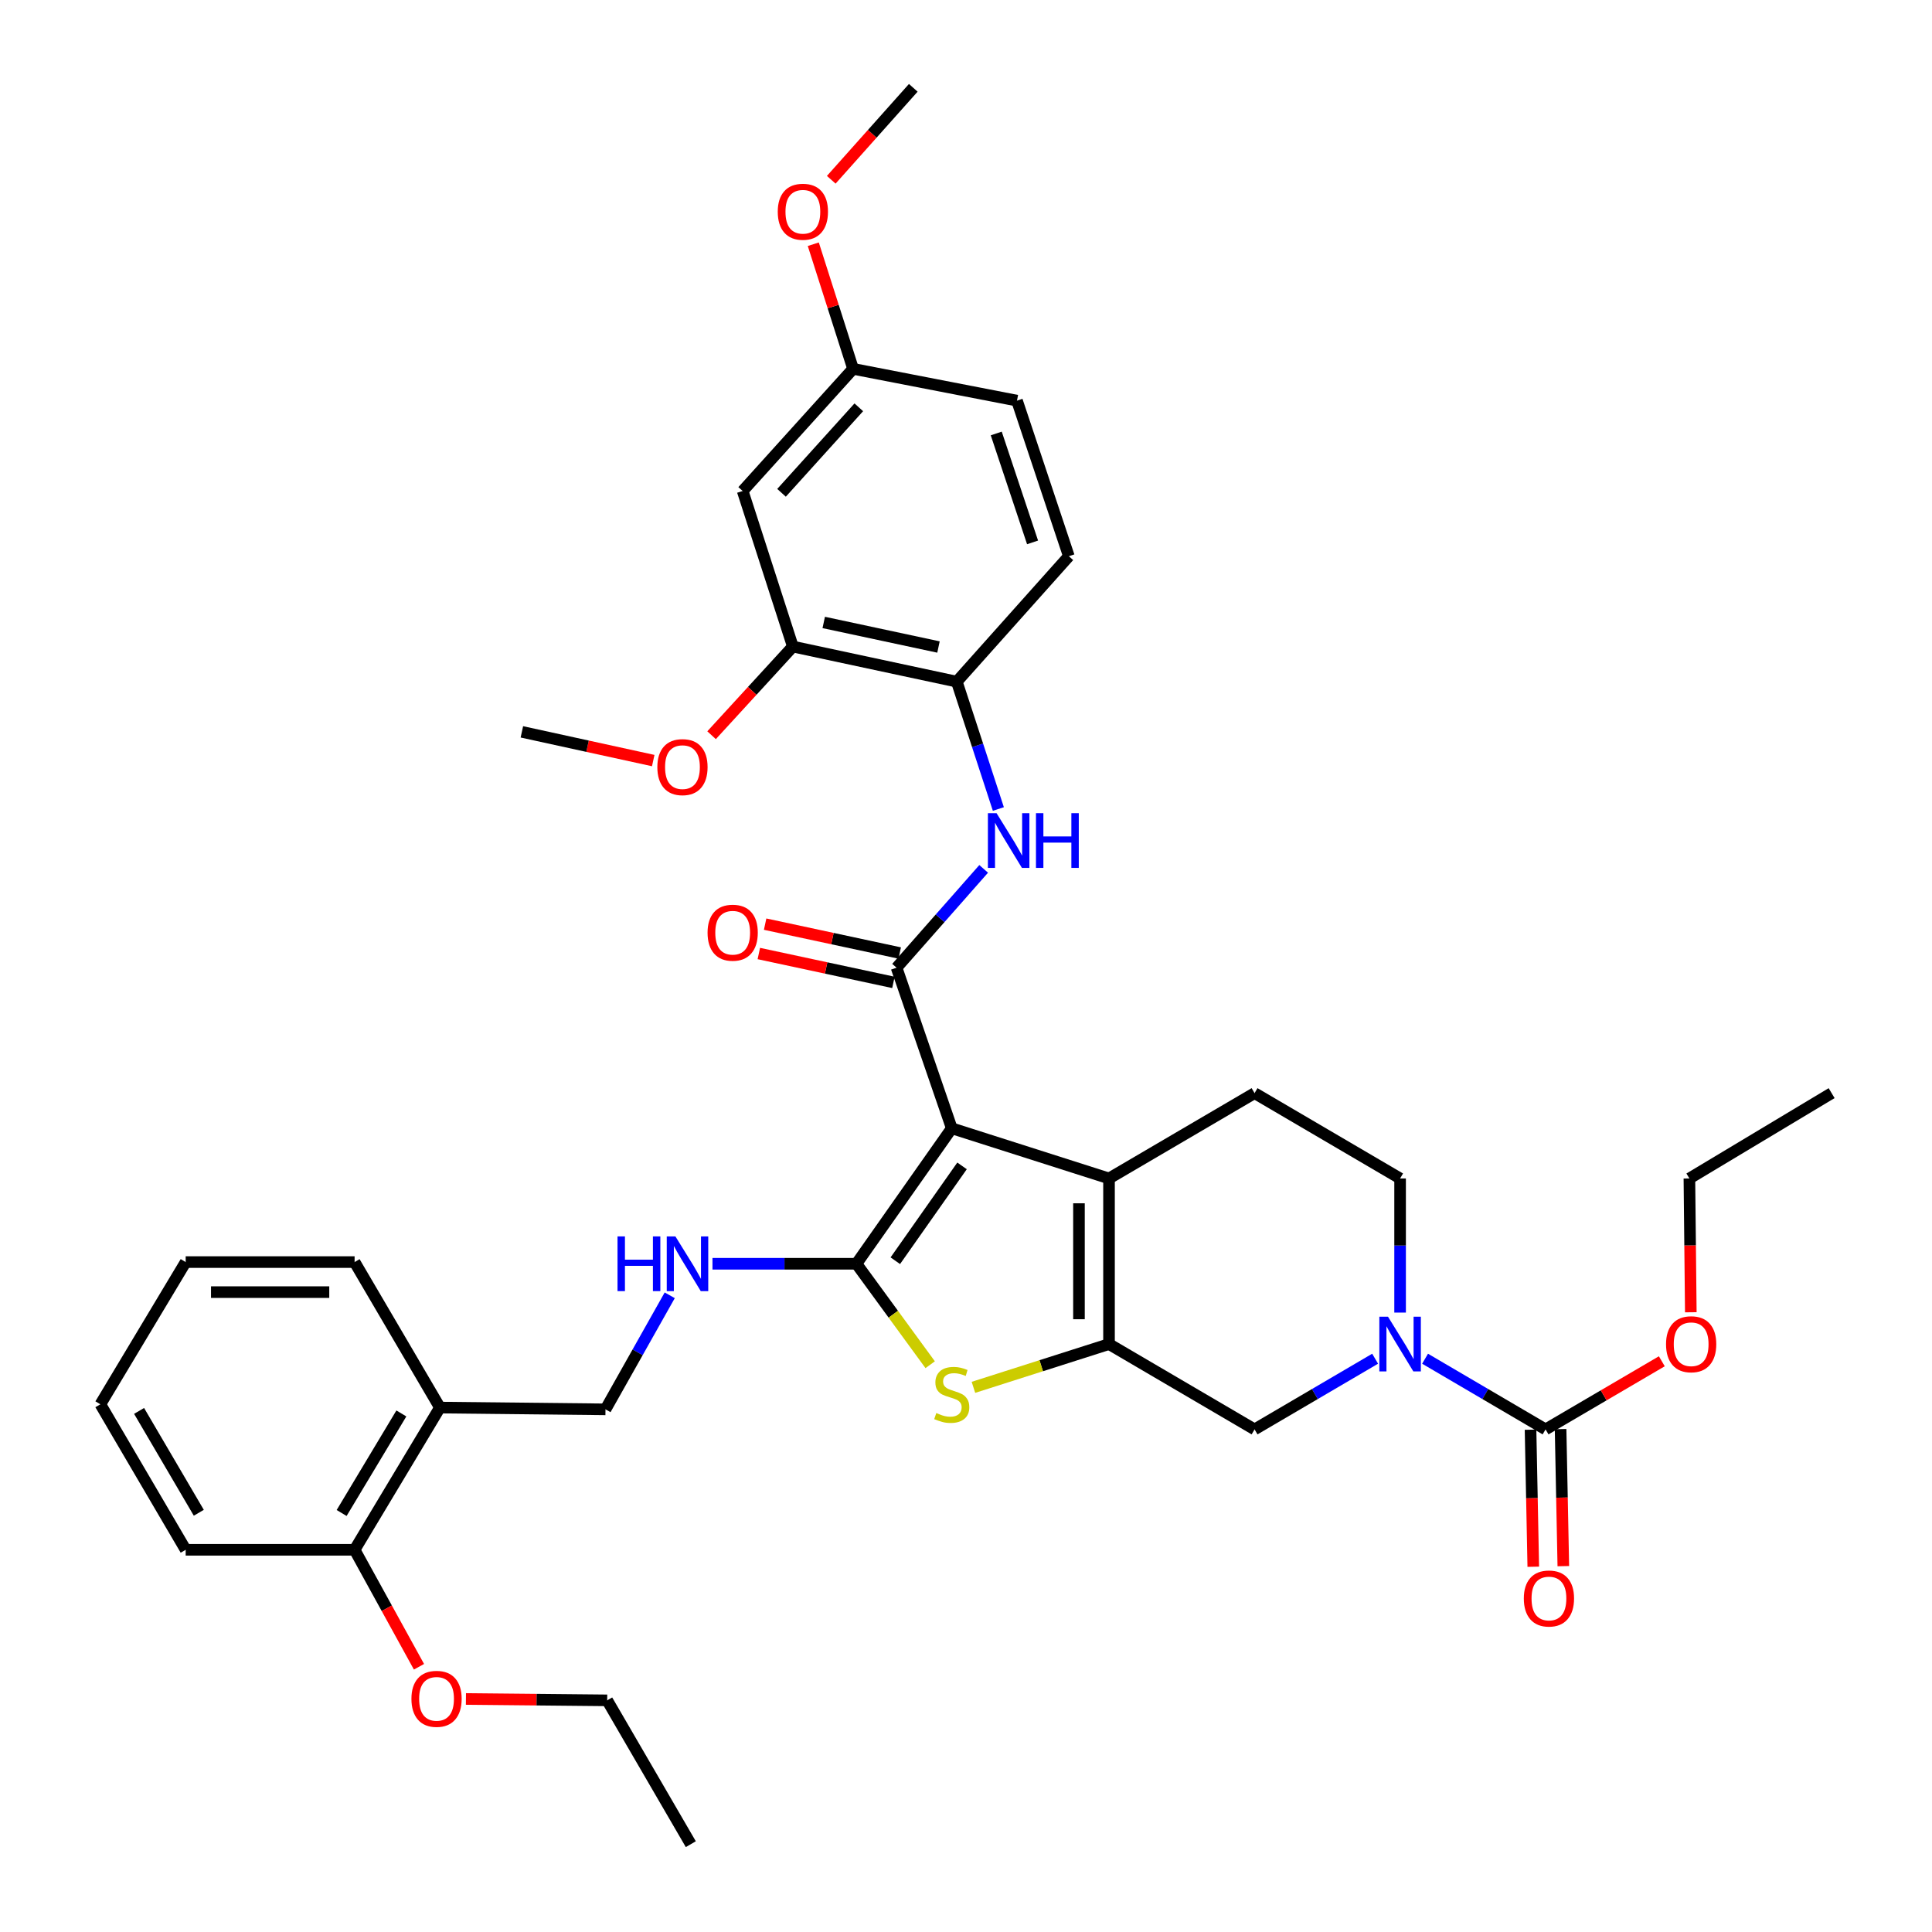 <?xml version='1.0' encoding='iso-8859-1'?>
<svg version='1.1' baseProfile='full'
              xmlns='http://www.w3.org/2000/svg'
                      xmlns:rdkit='http://www.rdkit.org/xml'
                      xmlns:xlink='http://www.w3.org/1999/xlink'
                  xml:space='preserve'
width='1000px' height='1000px' viewBox='0 0 1000 1000'>
<!-- END OF HEADER -->
<rect style='opacity:1.0;fill:#FFFFFF;stroke:none' width='1000' height='1000' x='0' y='0'> </rect>
<path class='bond-0' d='M 492.63,583.995 L 443.292,654.122' style='fill:none;fill-rule:evenodd;stroke:#000000;stroke-width:6px;stroke-linecap:butt;stroke-linejoin:miter;stroke-opacity:1' />
<path class='bond-0' d='M 497.949,603.463 L 463.413,652.552' style='fill:none;fill-rule:evenodd;stroke:#000000;stroke-width:6px;stroke-linecap:butt;stroke-linejoin:miter;stroke-opacity:1' />
<path class='bond-2' d='M 492.63,583.995 L 574.024,609.968' style='fill:none;fill-rule:evenodd;stroke:#000000;stroke-width:6px;stroke-linecap:butt;stroke-linejoin:miter;stroke-opacity:1' />
<path class='bond-3' d='M 492.63,583.995 L 464.064,500.881' style='fill:none;fill-rule:evenodd;stroke:#000000;stroke-width:6px;stroke-linecap:butt;stroke-linejoin:miter;stroke-opacity:1' />
<path class='bond-4' d='M 443.292,654.122 L 462.375,680.247' style='fill:none;fill-rule:evenodd;stroke:#000000;stroke-width:6px;stroke-linecap:butt;stroke-linejoin:miter;stroke-opacity:1' />
<path class='bond-4' d='M 462.375,680.247 L 481.459,706.372' style='fill:none;fill-rule:evenodd;stroke:#CCCC00;stroke-width:6px;stroke-linecap:butt;stroke-linejoin:miter;stroke-opacity:1' />
<path class='bond-9' d='M 443.292,654.122 L 406.034,654.122' style='fill:none;fill-rule:evenodd;stroke:#000000;stroke-width:6px;stroke-linecap:butt;stroke-linejoin:miter;stroke-opacity:1' />
<path class='bond-9' d='M 406.034,654.122 L 368.776,654.122' style='fill:none;fill-rule:evenodd;stroke:#0000FF;stroke-width:6px;stroke-linecap:butt;stroke-linejoin:miter;stroke-opacity:1' />
<path class='bond-1' d='M 574.024,695.691 L 574.024,609.968' style='fill:none;fill-rule:evenodd;stroke:#000000;stroke-width:6px;stroke-linecap:butt;stroke-linejoin:miter;stroke-opacity:1' />
<path class='bond-1' d='M 558.471,682.833 L 558.471,622.827' style='fill:none;fill-rule:evenodd;stroke:#000000;stroke-width:6px;stroke-linecap:butt;stroke-linejoin:miter;stroke-opacity:1' />
<path class='bond-8' d='M 574.024,695.691 L 649.361,739.853' style='fill:none;fill-rule:evenodd;stroke:#000000;stroke-width:6px;stroke-linecap:butt;stroke-linejoin:miter;stroke-opacity:1' />
<path class='bond-37' d='M 574.024,695.691 L 538.935,706.889' style='fill:none;fill-rule:evenodd;stroke:#000000;stroke-width:6px;stroke-linecap:butt;stroke-linejoin:miter;stroke-opacity:1' />
<path class='bond-37' d='M 538.935,706.889 L 503.846,718.086' style='fill:none;fill-rule:evenodd;stroke:#CCCC00;stroke-width:6px;stroke-linecap:butt;stroke-linejoin:miter;stroke-opacity:1' />
<path class='bond-11' d='M 574.024,609.968 L 649.361,565.807' style='fill:none;fill-rule:evenodd;stroke:#000000;stroke-width:6px;stroke-linecap:butt;stroke-linejoin:miter;stroke-opacity:1' />
<path class='bond-7' d='M 464.064,500.881 L 486.604,475.307' style='fill:none;fill-rule:evenodd;stroke:#000000;stroke-width:6px;stroke-linecap:butt;stroke-linejoin:miter;stroke-opacity:1' />
<path class='bond-7' d='M 486.604,475.307 L 509.143,449.732' style='fill:none;fill-rule:evenodd;stroke:#0000FF;stroke-width:6px;stroke-linecap:butt;stroke-linejoin:miter;stroke-opacity:1' />
<path class='bond-16' d='M 465.695,493.278 L 430.863,485.806' style='fill:none;fill-rule:evenodd;stroke:#000000;stroke-width:6px;stroke-linecap:butt;stroke-linejoin:miter;stroke-opacity:1' />
<path class='bond-16' d='M 430.863,485.806 L 396.031,478.335' style='fill:none;fill-rule:evenodd;stroke:#FF0000;stroke-width:6px;stroke-linecap:butt;stroke-linejoin:miter;stroke-opacity:1' />
<path class='bond-16' d='M 462.433,508.485 L 427.601,501.013' style='fill:none;fill-rule:evenodd;stroke:#000000;stroke-width:6px;stroke-linecap:butt;stroke-linejoin:miter;stroke-opacity:1' />
<path class='bond-16' d='M 427.601,501.013 L 392.769,493.542' style='fill:none;fill-rule:evenodd;stroke:#FF0000;stroke-width:6px;stroke-linecap:butt;stroke-linejoin:miter;stroke-opacity:1' />
<path class='bond-5' d='M 724.689,679.388 L 724.689,644.678' style='fill:none;fill-rule:evenodd;stroke:#0000FF;stroke-width:6px;stroke-linecap:butt;stroke-linejoin:miter;stroke-opacity:1' />
<path class='bond-5' d='M 724.689,644.678 L 724.689,609.968' style='fill:none;fill-rule:evenodd;stroke:#000000;stroke-width:6px;stroke-linecap:butt;stroke-linejoin:miter;stroke-opacity:1' />
<path class='bond-6' d='M 737.611,703.271 L 768.797,721.562' style='fill:none;fill-rule:evenodd;stroke:#0000FF;stroke-width:6px;stroke-linecap:butt;stroke-linejoin:miter;stroke-opacity:1' />
<path class='bond-6' d='M 768.797,721.562 L 799.983,739.853' style='fill:none;fill-rule:evenodd;stroke:#000000;stroke-width:6px;stroke-linecap:butt;stroke-linejoin:miter;stroke-opacity:1' />
<path class='bond-38' d='M 711.766,703.268 L 680.563,721.561' style='fill:none;fill-rule:evenodd;stroke:#0000FF;stroke-width:6px;stroke-linecap:butt;stroke-linejoin:miter;stroke-opacity:1' />
<path class='bond-38' d='M 680.563,721.561 L 649.361,739.853' style='fill:none;fill-rule:evenodd;stroke:#000000;stroke-width:6px;stroke-linecap:butt;stroke-linejoin:miter;stroke-opacity:1' />
<path class='bond-17' d='M 792.208,740.009 L 792.916,775.477' style='fill:none;fill-rule:evenodd;stroke:#000000;stroke-width:6px;stroke-linecap:butt;stroke-linejoin:miter;stroke-opacity:1' />
<path class='bond-17' d='M 792.916,775.477 L 793.624,810.945' style='fill:none;fill-rule:evenodd;stroke:#FF0000;stroke-width:6px;stroke-linecap:butt;stroke-linejoin:miter;stroke-opacity:1' />
<path class='bond-17' d='M 807.758,739.698 L 808.466,775.166' style='fill:none;fill-rule:evenodd;stroke:#000000;stroke-width:6px;stroke-linecap:butt;stroke-linejoin:miter;stroke-opacity:1' />
<path class='bond-17' d='M 808.466,775.166 L 809.174,810.634' style='fill:none;fill-rule:evenodd;stroke:#FF0000;stroke-width:6px;stroke-linecap:butt;stroke-linejoin:miter;stroke-opacity:1' />
<path class='bond-22' d='M 799.983,739.853 L 830.068,722.222' style='fill:none;fill-rule:evenodd;stroke:#000000;stroke-width:6px;stroke-linecap:butt;stroke-linejoin:miter;stroke-opacity:1' />
<path class='bond-22' d='M 830.068,722.222 L 860.154,704.59' style='fill:none;fill-rule:evenodd;stroke:#FF0000;stroke-width:6px;stroke-linecap:butt;stroke-linejoin:miter;stroke-opacity:1' />
<path class='bond-10' d='M 516.748,418.735 L 505.989,385.78' style='fill:none;fill-rule:evenodd;stroke:#0000FF;stroke-width:6px;stroke-linecap:butt;stroke-linejoin:miter;stroke-opacity:1' />
<path class='bond-10' d='M 505.989,385.78 L 495.23,352.825' style='fill:none;fill-rule:evenodd;stroke:#000000;stroke-width:6px;stroke-linecap:butt;stroke-linejoin:miter;stroke-opacity:1' />
<path class='bond-18' d='M 346.654,670.444 L 330.026,699.96' style='fill:none;fill-rule:evenodd;stroke:#0000FF;stroke-width:6px;stroke-linecap:butt;stroke-linejoin:miter;stroke-opacity:1' />
<path class='bond-18' d='M 330.026,699.96 L 313.398,729.476' style='fill:none;fill-rule:evenodd;stroke:#000000;stroke-width:6px;stroke-linecap:butt;stroke-linejoin:miter;stroke-opacity:1' />
<path class='bond-12' d='M 495.23,352.825 L 410.38,334.663' style='fill:none;fill-rule:evenodd;stroke:#000000;stroke-width:6px;stroke-linecap:butt;stroke-linejoin:miter;stroke-opacity:1' />
<path class='bond-12' d='M 485.758,334.892 L 426.363,322.179' style='fill:none;fill-rule:evenodd;stroke:#000000;stroke-width:6px;stroke-linecap:butt;stroke-linejoin:miter;stroke-opacity:1' />
<path class='bond-20' d='M 495.23,352.825 L 553.235,287.9' style='fill:none;fill-rule:evenodd;stroke:#000000;stroke-width:6px;stroke-linecap:butt;stroke-linejoin:miter;stroke-opacity:1' />
<path class='bond-14' d='M 649.361,565.807 L 724.689,609.968' style='fill:none;fill-rule:evenodd;stroke:#000000;stroke-width:6px;stroke-linecap:butt;stroke-linejoin:miter;stroke-opacity:1' />
<path class='bond-13' d='M 410.38,334.663 L 384.407,254.133' style='fill:none;fill-rule:evenodd;stroke:#000000;stroke-width:6px;stroke-linecap:butt;stroke-linejoin:miter;stroke-opacity:1' />
<path class='bond-24' d='M 410.38,334.663 L 389.344,357.604' style='fill:none;fill-rule:evenodd;stroke:#000000;stroke-width:6px;stroke-linecap:butt;stroke-linejoin:miter;stroke-opacity:1' />
<path class='bond-24' d='M 389.344,357.604 L 368.309,380.545' style='fill:none;fill-rule:evenodd;stroke:#FF0000;stroke-width:6px;stroke-linecap:butt;stroke-linejoin:miter;stroke-opacity:1' />
<path class='bond-39' d='M 384.407,254.133 L 441.547,190.91' style='fill:none;fill-rule:evenodd;stroke:#000000;stroke-width:6px;stroke-linecap:butt;stroke-linejoin:miter;stroke-opacity:1' />
<path class='bond-39' d='M 404.516,255.078 L 444.514,210.822' style='fill:none;fill-rule:evenodd;stroke:#000000;stroke-width:6px;stroke-linecap:butt;stroke-linejoin:miter;stroke-opacity:1' />
<path class='bond-15' d='M 227.701,728.56 L 313.398,729.476' style='fill:none;fill-rule:evenodd;stroke:#000000;stroke-width:6px;stroke-linecap:butt;stroke-linejoin:miter;stroke-opacity:1' />
<path class='bond-19' d='M 227.701,728.56 L 183.539,802.169' style='fill:none;fill-rule:evenodd;stroke:#000000;stroke-width:6px;stroke-linecap:butt;stroke-linejoin:miter;stroke-opacity:1' />
<path class='bond-19' d='M 207.74,731.6 L 176.827,783.126' style='fill:none;fill-rule:evenodd;stroke:#000000;stroke-width:6px;stroke-linecap:butt;stroke-linejoin:miter;stroke-opacity:1' />
<path class='bond-27' d='M 227.701,728.56 L 183.539,653.249' style='fill:none;fill-rule:evenodd;stroke:#000000;stroke-width:6px;stroke-linecap:butt;stroke-linejoin:miter;stroke-opacity:1' />
<path class='bond-25' d='M 183.539,802.169 L 200.202,832.442' style='fill:none;fill-rule:evenodd;stroke:#000000;stroke-width:6px;stroke-linecap:butt;stroke-linejoin:miter;stroke-opacity:1' />
<path class='bond-25' d='M 200.202,832.442 L 216.864,862.715' style='fill:none;fill-rule:evenodd;stroke:#FF0000;stroke-width:6px;stroke-linecap:butt;stroke-linejoin:miter;stroke-opacity:1' />
<path class='bond-28' d='M 183.539,802.169 L 96.106,802.169' style='fill:none;fill-rule:evenodd;stroke:#000000;stroke-width:6px;stroke-linecap:butt;stroke-linejoin:miter;stroke-opacity:1' />
<path class='bond-23' d='M 553.235,287.9 L 526.388,207.37' style='fill:none;fill-rule:evenodd;stroke:#000000;stroke-width:6px;stroke-linecap:butt;stroke-linejoin:miter;stroke-opacity:1' />
<path class='bond-23' d='M 534.453,280.739 L 515.66,224.368' style='fill:none;fill-rule:evenodd;stroke:#000000;stroke-width:6px;stroke-linecap:butt;stroke-linejoin:miter;stroke-opacity:1' />
<path class='bond-21' d='M 441.547,190.91 L 526.388,207.37' style='fill:none;fill-rule:evenodd;stroke:#000000;stroke-width:6px;stroke-linecap:butt;stroke-linejoin:miter;stroke-opacity:1' />
<path class='bond-26' d='M 441.547,190.91 L 431.252,158.661' style='fill:none;fill-rule:evenodd;stroke:#000000;stroke-width:6px;stroke-linecap:butt;stroke-linejoin:miter;stroke-opacity:1' />
<path class='bond-26' d='M 431.252,158.661 L 420.958,126.412' style='fill:none;fill-rule:evenodd;stroke:#FF0000;stroke-width:6px;stroke-linecap:butt;stroke-linejoin:miter;stroke-opacity:1' />
<path class='bond-29' d='M 875.163,679.228 L 874.797,644.598' style='fill:none;fill-rule:evenodd;stroke:#FF0000;stroke-width:6px;stroke-linecap:butt;stroke-linejoin:miter;stroke-opacity:1' />
<path class='bond-29' d='M 874.797,644.598 L 874.43,609.968' style='fill:none;fill-rule:evenodd;stroke:#000000;stroke-width:6px;stroke-linecap:butt;stroke-linejoin:miter;stroke-opacity:1' />
<path class='bond-31' d='M 338.113,393.672 L 304.115,386.24' style='fill:none;fill-rule:evenodd;stroke:#FF0000;stroke-width:6px;stroke-linecap:butt;stroke-linejoin:miter;stroke-opacity:1' />
<path class='bond-31' d='M 304.115,386.24 L 270.118,378.807' style='fill:none;fill-rule:evenodd;stroke:#000000;stroke-width:6px;stroke-linecap:butt;stroke-linejoin:miter;stroke-opacity:1' />
<path class='bond-30' d='M 241.164,879.383 L 277.722,879.741' style='fill:none;fill-rule:evenodd;stroke:#FF0000;stroke-width:6px;stroke-linecap:butt;stroke-linejoin:miter;stroke-opacity:1' />
<path class='bond-30' d='M 277.722,879.741 L 314.28,880.098' style='fill:none;fill-rule:evenodd;stroke:#000000;stroke-width:6px;stroke-linecap:butt;stroke-linejoin:miter;stroke-opacity:1' />
<path class='bond-32' d='M 430.254,93.049 L 451.483,69.252' style='fill:none;fill-rule:evenodd;stroke:#FF0000;stroke-width:6px;stroke-linecap:butt;stroke-linejoin:miter;stroke-opacity:1' />
<path class='bond-32' d='M 451.483,69.252 L 472.713,45.455' style='fill:none;fill-rule:evenodd;stroke:#000000;stroke-width:6px;stroke-linecap:butt;stroke-linejoin:miter;stroke-opacity:1' />
<path class='bond-35' d='M 183.539,653.249 L 96.106,653.249' style='fill:none;fill-rule:evenodd;stroke:#000000;stroke-width:6px;stroke-linecap:butt;stroke-linejoin:miter;stroke-opacity:1' />
<path class='bond-35' d='M 170.424,668.802 L 109.221,668.802' style='fill:none;fill-rule:evenodd;stroke:#000000;stroke-width:6px;stroke-linecap:butt;stroke-linejoin:miter;stroke-opacity:1' />
<path class='bond-40' d='M 96.106,802.169 L 51.952,726.858' style='fill:none;fill-rule:evenodd;stroke:#000000;stroke-width:6px;stroke-linecap:butt;stroke-linejoin:miter;stroke-opacity:1' />
<path class='bond-40' d='M 102.9,783.006 L 71.992,730.288' style='fill:none;fill-rule:evenodd;stroke:#000000;stroke-width:6px;stroke-linecap:butt;stroke-linejoin:miter;stroke-opacity:1' />
<path class='bond-33' d='M 874.43,609.968 L 948.048,565.807' style='fill:none;fill-rule:evenodd;stroke:#000000;stroke-width:6px;stroke-linecap:butt;stroke-linejoin:miter;stroke-opacity:1' />
<path class='bond-34' d='M 314.28,880.098 L 357.56,954.545' style='fill:none;fill-rule:evenodd;stroke:#000000;stroke-width:6px;stroke-linecap:butt;stroke-linejoin:miter;stroke-opacity:1' />
<path class='bond-36' d='M 96.106,653.249 L 51.952,726.858' style='fill:none;fill-rule:evenodd;stroke:#000000;stroke-width:6px;stroke-linecap:butt;stroke-linejoin:miter;stroke-opacity:1' />
<path  class='atom-5' d='M 484.63 731.385
Q 484.95 731.505, 486.27 732.065
Q 487.59 732.625, 489.03 732.985
Q 490.51 733.305, 491.95 733.305
Q 494.63 733.305, 496.19 732.025
Q 497.75 730.705, 497.75 728.425
Q 497.75 726.865, 496.95 725.905
Q 496.19 724.945, 494.99 724.425
Q 493.79 723.905, 491.79 723.305
Q 489.27 722.545, 487.75 721.825
Q 486.27 721.105, 485.19 719.585
Q 484.15 718.065, 484.15 715.505
Q 484.15 711.945, 486.55 709.745
Q 488.99 707.545, 493.79 707.545
Q 497.07 707.545, 500.79 709.105
L 499.87 712.185
Q 496.47 710.785, 493.91 710.785
Q 491.15 710.785, 489.63 711.945
Q 488.11 713.065, 488.15 715.025
Q 488.15 716.545, 488.91 717.465
Q 489.71 718.385, 490.83 718.905
Q 491.99 719.425, 493.91 720.025
Q 496.47 720.825, 497.99 721.625
Q 499.51 722.425, 500.59 724.065
Q 501.71 725.665, 501.71 728.425
Q 501.71 732.345, 499.07 734.465
Q 496.47 736.545, 492.11 736.545
Q 489.59 736.545, 487.67 735.985
Q 485.79 735.465, 483.55 734.545
L 484.63 731.385
' fill='#CCCC00'/>
<path  class='atom-6' d='M 718.429 681.531
L 727.709 696.531
Q 728.629 698.011, 730.109 700.691
Q 731.589 703.371, 731.669 703.531
L 731.669 681.531
L 735.429 681.531
L 735.429 709.851
L 731.549 709.851
L 721.589 693.451
Q 720.429 691.531, 719.189 689.331
Q 717.989 687.131, 717.629 686.451
L 717.629 709.851
L 713.949 709.851
L 713.949 681.531
L 718.429 681.531
' fill='#0000FF'/>
<path  class='atom-8' d='M 515.817 420.898
L 525.097 435.898
Q 526.017 437.378, 527.497 440.058
Q 528.977 442.738, 529.057 442.898
L 529.057 420.898
L 532.817 420.898
L 532.817 449.218
L 528.937 449.218
L 518.977 432.818
Q 517.817 430.898, 516.577 428.698
Q 515.377 426.498, 515.017 425.818
L 515.017 449.218
L 511.337 449.218
L 511.337 420.898
L 515.817 420.898
' fill='#0000FF'/>
<path  class='atom-8' d='M 536.217 420.898
L 540.057 420.898
L 540.057 432.938
L 554.537 432.938
L 554.537 420.898
L 558.377 420.898
L 558.377 449.218
L 554.537 449.218
L 554.537 436.138
L 540.057 436.138
L 540.057 449.218
L 536.217 449.218
L 536.217 420.898
' fill='#0000FF'/>
<path  class='atom-10' d='M 319.629 639.962
L 323.469 639.962
L 323.469 652.002
L 337.949 652.002
L 337.949 639.962
L 341.789 639.962
L 341.789 668.282
L 337.949 668.282
L 337.949 655.202
L 323.469 655.202
L 323.469 668.282
L 319.629 668.282
L 319.629 639.962
' fill='#0000FF'/>
<path  class='atom-10' d='M 349.589 639.962
L 358.869 654.962
Q 359.789 656.442, 361.269 659.122
Q 362.749 661.802, 362.829 661.962
L 362.829 639.962
L 366.589 639.962
L 366.589 668.282
L 362.709 668.282
L 352.749 651.882
Q 351.589 649.962, 350.349 647.762
Q 349.149 645.562, 348.789 644.882
L 348.789 668.282
L 345.109 668.282
L 345.109 639.962
L 349.589 639.962
' fill='#0000FF'/>
<path  class='atom-17' d='M 366.231 482.764
Q 366.231 475.964, 369.591 472.164
Q 372.951 468.364, 379.231 468.364
Q 385.511 468.364, 388.871 472.164
Q 392.231 475.964, 392.231 482.764
Q 392.231 489.644, 388.831 493.564
Q 385.431 497.444, 379.231 497.444
Q 372.991 497.444, 369.591 493.564
Q 366.231 489.684, 366.231 482.764
M 379.231 494.244
Q 383.551 494.244, 385.871 491.364
Q 388.231 488.444, 388.231 482.764
Q 388.231 477.204, 385.871 474.404
Q 383.551 471.564, 379.231 471.564
Q 374.911 471.564, 372.551 474.364
Q 370.231 477.164, 370.231 482.764
Q 370.231 488.484, 372.551 491.364
Q 374.911 494.244, 379.231 494.244
' fill='#FF0000'/>
<path  class='atom-18' d='M 788.728 827.376
Q 788.728 820.576, 792.088 816.776
Q 795.448 812.976, 801.728 812.976
Q 808.008 812.976, 811.368 816.776
Q 814.728 820.576, 814.728 827.376
Q 814.728 834.256, 811.328 838.176
Q 807.928 842.056, 801.728 842.056
Q 795.488 842.056, 792.088 838.176
Q 788.728 834.296, 788.728 827.376
M 801.728 838.856
Q 806.048 838.856, 808.368 835.976
Q 810.728 833.056, 810.728 827.376
Q 810.728 821.816, 808.368 819.016
Q 806.048 816.176, 801.728 816.176
Q 797.408 816.176, 795.048 818.976
Q 792.728 821.776, 792.728 827.376
Q 792.728 833.096, 795.048 835.976
Q 797.408 838.856, 801.728 838.856
' fill='#FF0000'/>
<path  class='atom-23' d='M 862.337 695.771
Q 862.337 688.971, 865.697 685.171
Q 869.057 681.371, 875.337 681.371
Q 881.617 681.371, 884.977 685.171
Q 888.337 688.971, 888.337 695.771
Q 888.337 702.651, 884.937 706.571
Q 881.537 710.451, 875.337 710.451
Q 869.097 710.451, 865.697 706.571
Q 862.337 702.691, 862.337 695.771
M 875.337 707.251
Q 879.657 707.251, 881.977 704.371
Q 884.337 701.451, 884.337 695.771
Q 884.337 690.211, 881.977 687.411
Q 879.657 684.571, 875.337 684.571
Q 871.017 684.571, 868.657 687.371
Q 866.337 690.171, 866.337 695.771
Q 866.337 701.491, 868.657 704.371
Q 871.017 707.251, 875.337 707.251
' fill='#FF0000'/>
<path  class='atom-25' d='M 340.24 397.059
Q 340.24 390.259, 343.6 386.459
Q 346.96 382.659, 353.24 382.659
Q 359.52 382.659, 362.88 386.459
Q 366.24 390.259, 366.24 397.059
Q 366.24 403.939, 362.84 407.859
Q 359.44 411.739, 353.24 411.739
Q 347 411.739, 343.6 407.859
Q 340.24 403.979, 340.24 397.059
M 353.24 408.539
Q 357.56 408.539, 359.88 405.659
Q 362.24 402.739, 362.24 397.059
Q 362.24 391.499, 359.88 388.699
Q 357.56 385.859, 353.24 385.859
Q 348.92 385.859, 346.56 388.659
Q 344.24 391.459, 344.24 397.059
Q 344.24 402.779, 346.56 405.659
Q 348.92 408.539, 353.24 408.539
' fill='#FF0000'/>
<path  class='atom-26' d='M 212.956 879.314
Q 212.956 872.514, 216.316 868.714
Q 219.676 864.914, 225.956 864.914
Q 232.236 864.914, 235.596 868.714
Q 238.956 872.514, 238.956 879.314
Q 238.956 886.194, 235.556 890.114
Q 232.156 893.994, 225.956 893.994
Q 219.716 893.994, 216.316 890.114
Q 212.956 886.234, 212.956 879.314
M 225.956 890.794
Q 230.276 890.794, 232.596 887.914
Q 234.956 884.994, 234.956 879.314
Q 234.956 873.754, 232.596 870.954
Q 230.276 868.114, 225.956 868.114
Q 221.636 868.114, 219.276 870.914
Q 216.956 873.714, 216.956 879.314
Q 216.956 885.034, 219.276 887.914
Q 221.636 890.794, 225.956 890.794
' fill='#FF0000'/>
<path  class='atom-27' d='M 402.564 109.596
Q 402.564 102.796, 405.924 98.996
Q 409.284 95.196, 415.564 95.196
Q 421.844 95.196, 425.204 98.996
Q 428.564 102.796, 428.564 109.596
Q 428.564 116.476, 425.164 120.396
Q 421.764 124.276, 415.564 124.276
Q 409.324 124.276, 405.924 120.396
Q 402.564 116.516, 402.564 109.596
M 415.564 121.076
Q 419.884 121.076, 422.204 118.196
Q 424.564 115.276, 424.564 109.596
Q 424.564 104.036, 422.204 101.236
Q 419.884 98.396, 415.564 98.396
Q 411.244 98.396, 408.884 101.196
Q 406.564 103.996, 406.564 109.596
Q 406.564 115.316, 408.884 118.196
Q 411.244 121.076, 415.564 121.076
' fill='#FF0000'/>
</svg>
